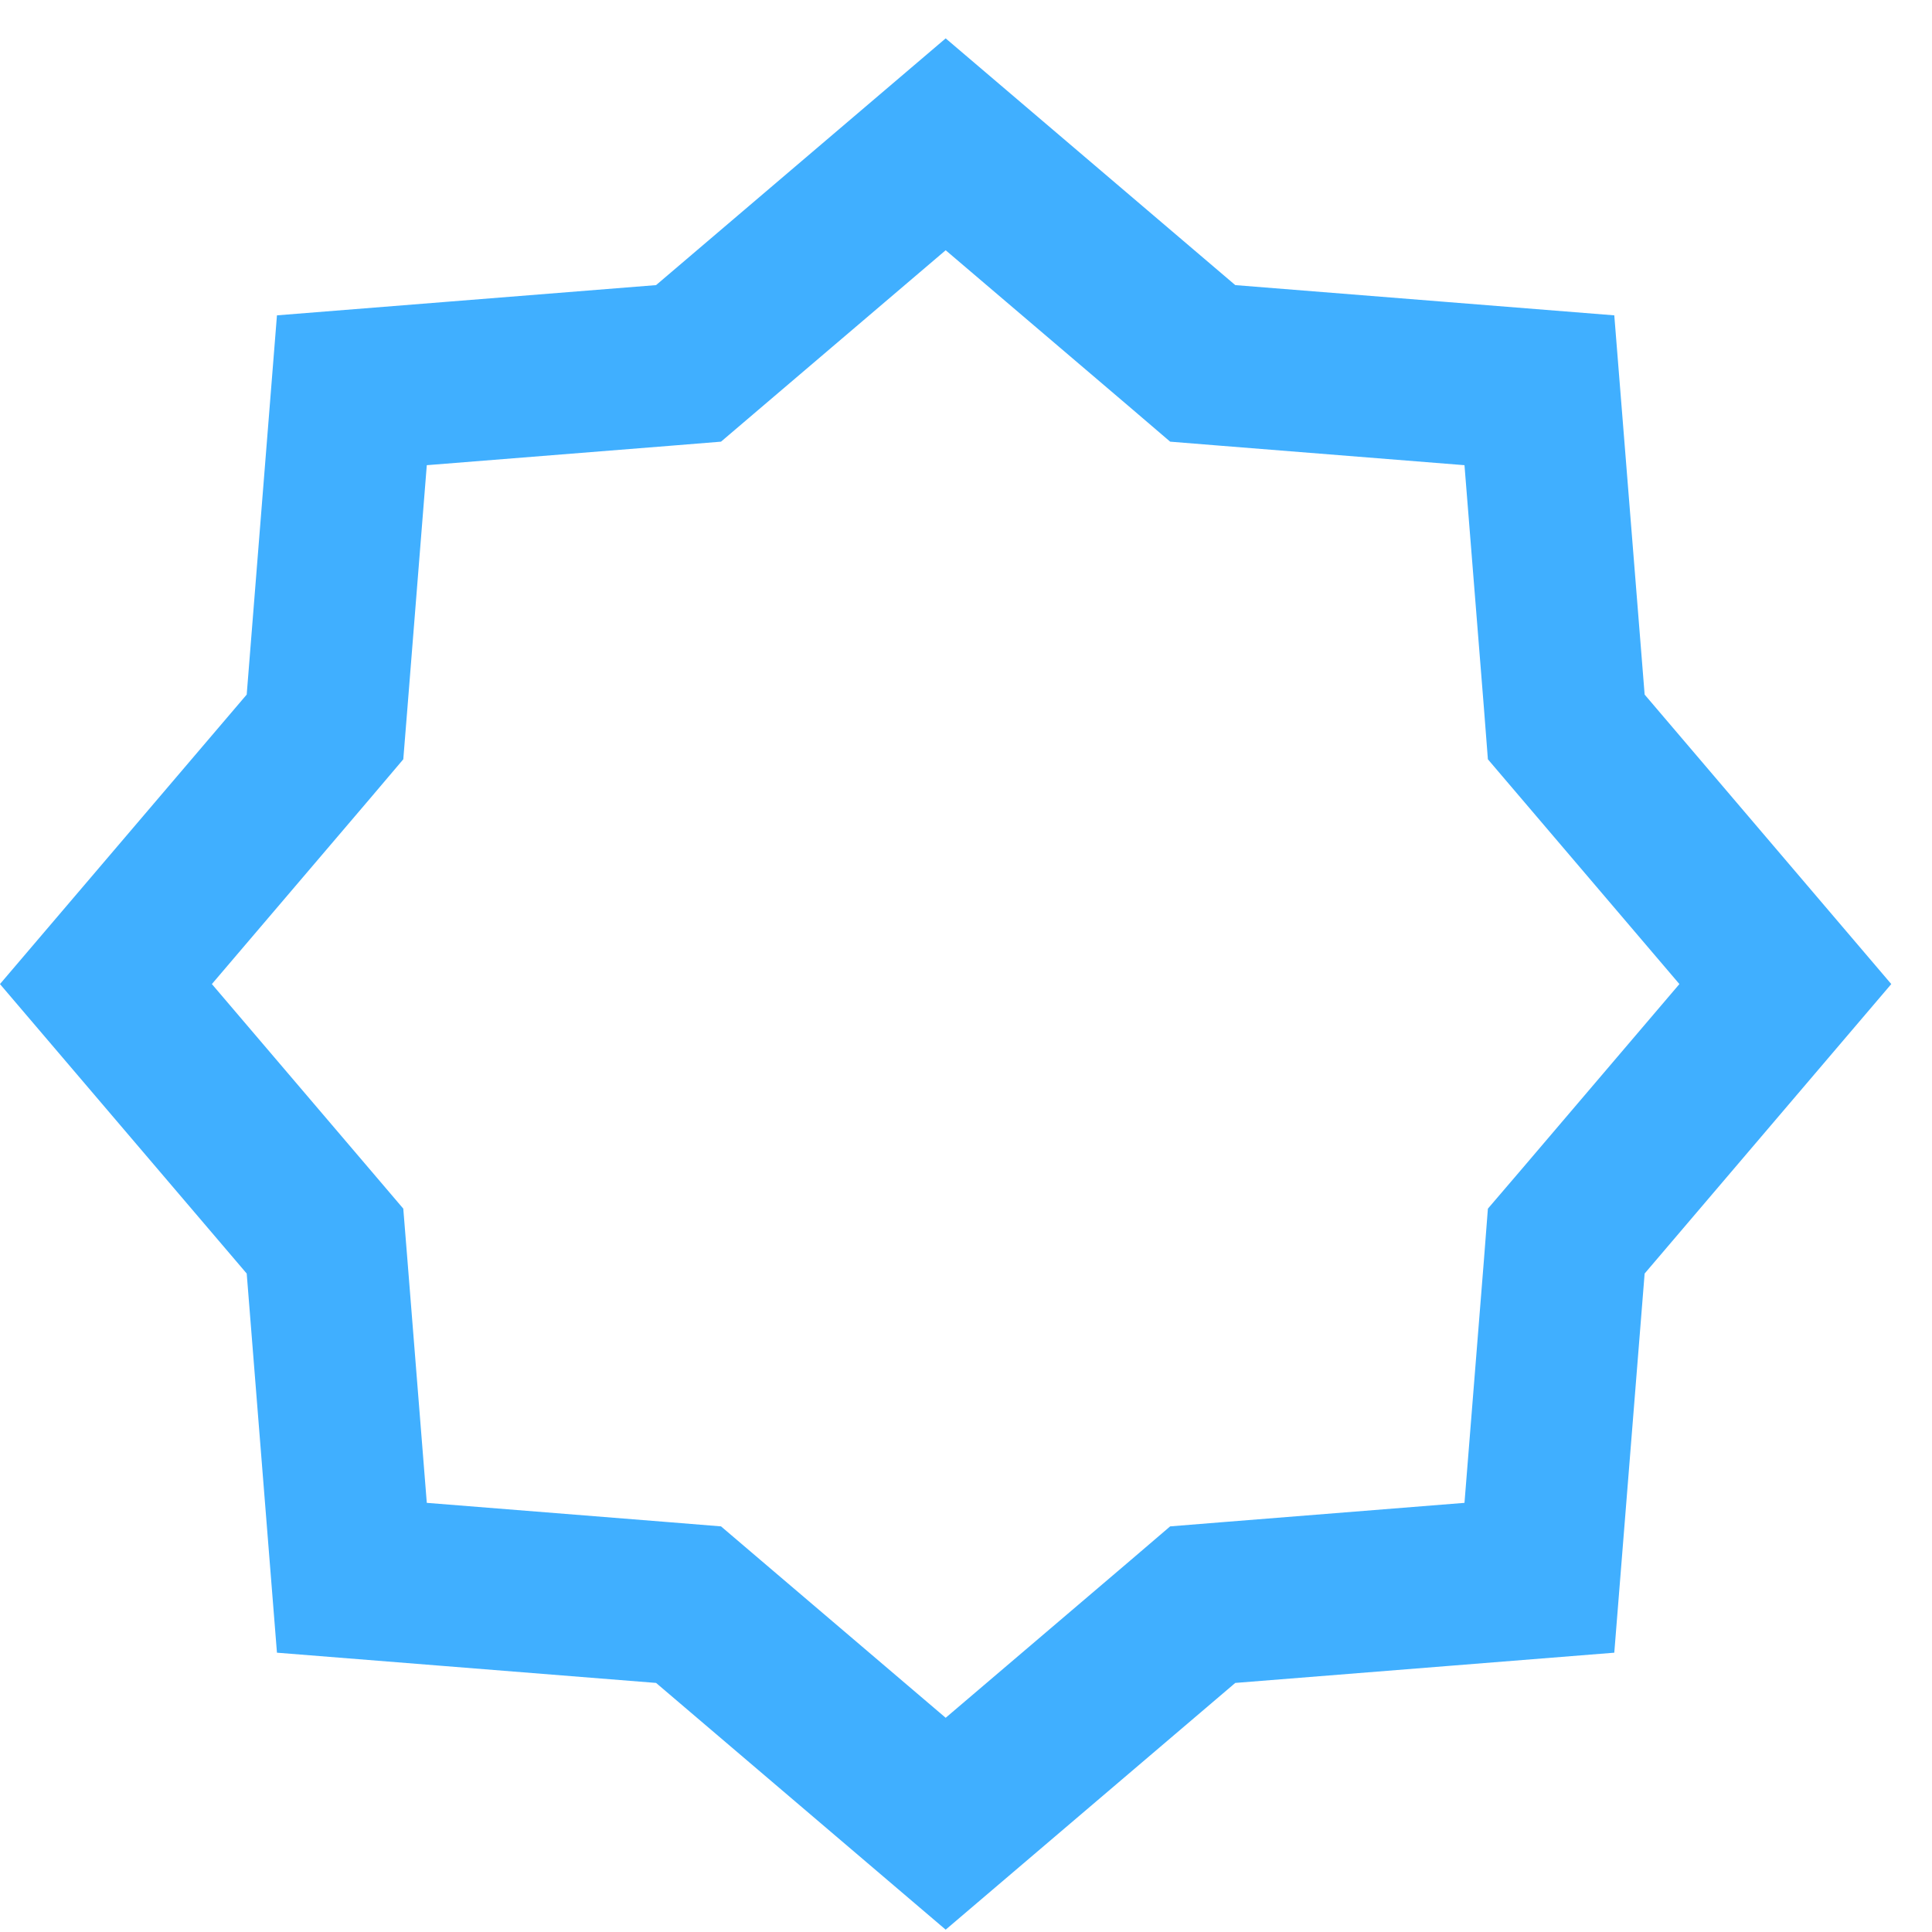 <svg width="23" height="23" viewBox="0 0 23 23" fill="none" xmlns="http://www.w3.org/2000/svg">
<path d="M14.082 4.124L14.318 4.326L14.628 4.351L18.326 4.646L18.622 8.344L18.646 8.654L18.848 8.891L21.254 11.715L18.848 14.539L18.646 14.775L18.622 15.085L18.326 18.783L14.628 19.078L14.318 19.103L14.082 19.305L11.258 21.711L8.434 19.305L8.197 19.103L7.888 19.078L4.189 18.783L3.894 15.085L3.869 14.775L3.668 14.539L1.261 11.715L3.668 8.891L3.869 8.654L3.894 8.344L4.189 4.646L7.888 4.351L8.197 4.326L8.434 4.124L11.258 1.718L14.082 4.124Z" stroke="#40AFFF" stroke-width="1.92"/>
</svg>
